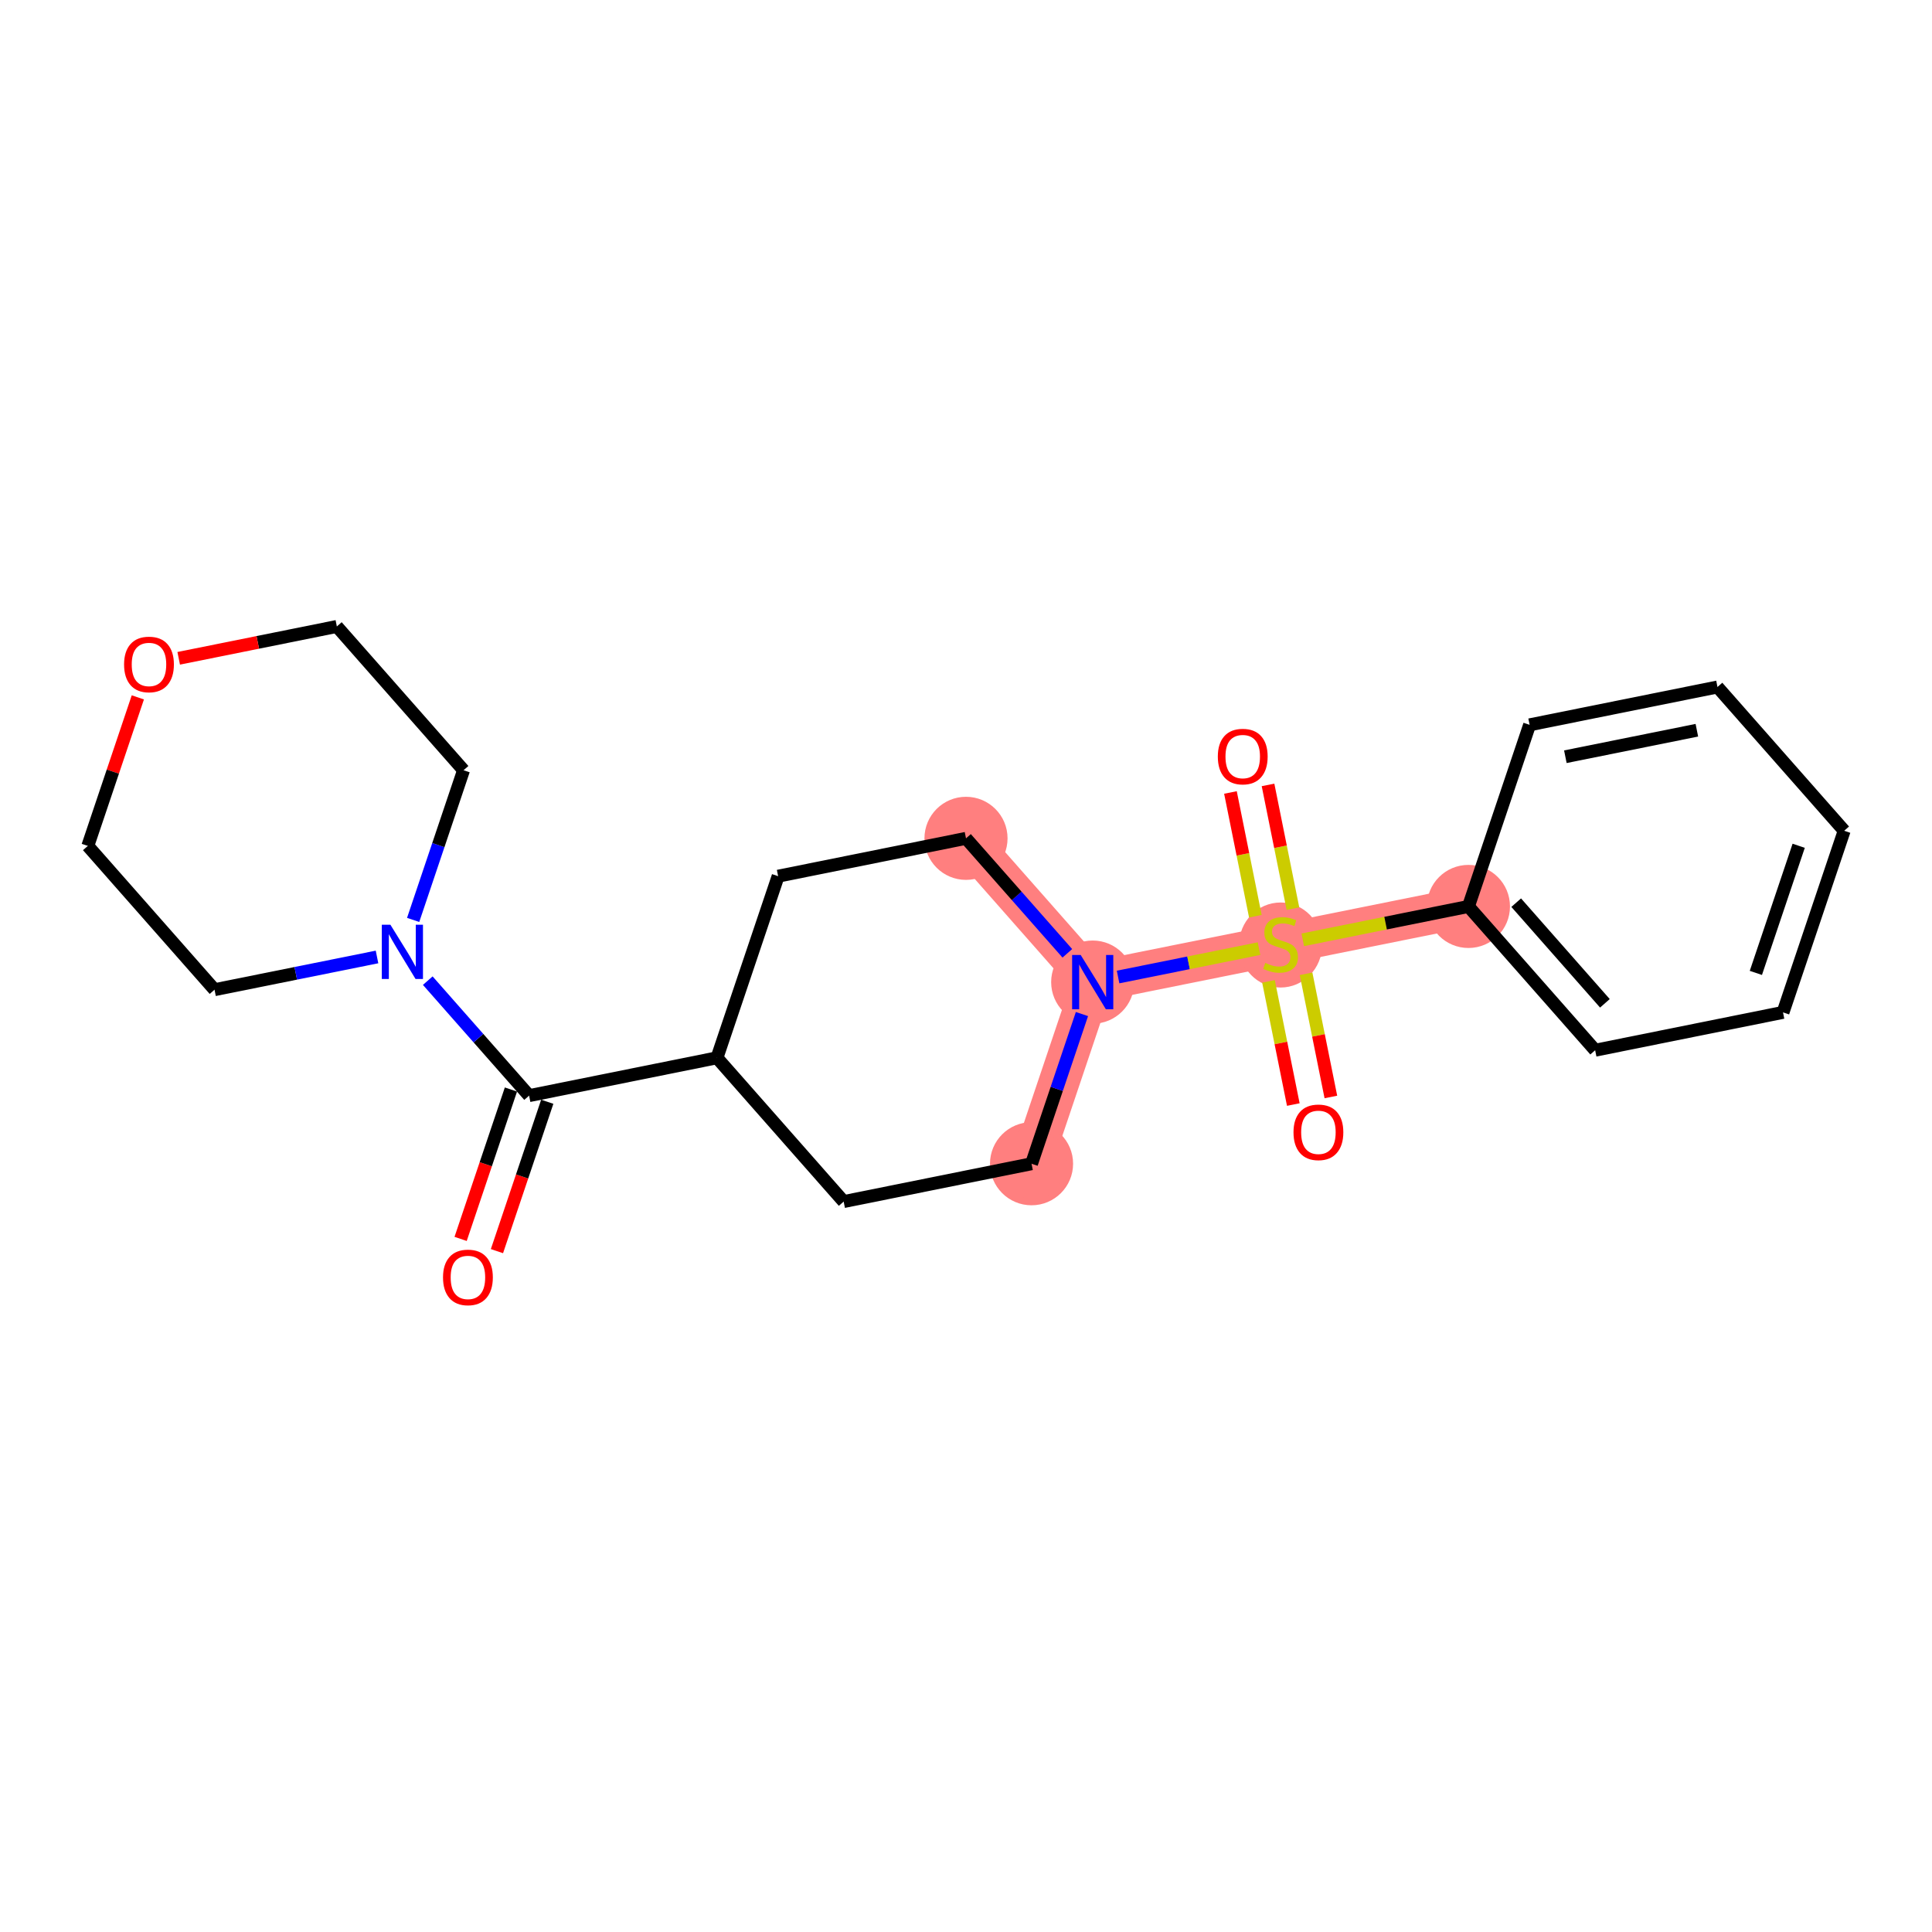 <?xml version='1.0' encoding='iso-8859-1'?>
<svg version='1.1' baseProfile='full'
              xmlns='http://www.w3.org/2000/svg'
                      xmlns:rdkit='http://www.rdkit.org/xml'
                      xmlns:xlink='http://www.w3.org/1999/xlink'
                  xml:space='preserve'
width='300px' height='300px' viewBox='0 0 300 300'>
<!-- END OF HEADER -->
<rect style='opacity:1.0;fill:#FFFFFF;stroke:none' width='300' height='300' x='0' y='0'> </rect>
<rect style='opacity:1.0;fill:#FFFFFF;stroke:none' width='300' height='300' x='0' y='0'> </rect>
<path d='M 160.177,180.705 L 169.674,152.503' style='fill:none;fill-rule:evenodd;stroke:#FF7F7F;stroke-width:6.3px;stroke-linecap:butt;stroke-linejoin:miter;stroke-opacity:1' />
<path d='M 169.674,152.503 L 198.847,146.628' style='fill:none;fill-rule:evenodd;stroke:#FF7F7F;stroke-width:6.3px;stroke-linecap:butt;stroke-linejoin:miter;stroke-opacity:1' />
<path d='M 169.674,152.503 L 150,130.177' style='fill:none;fill-rule:evenodd;stroke:#FF7F7F;stroke-width:6.3px;stroke-linecap:butt;stroke-linejoin:miter;stroke-opacity:1' />
<path d='M 198.847,146.628 L 228.019,140.752' style='fill:none;fill-rule:evenodd;stroke:#FF7F7F;stroke-width:6.3px;stroke-linecap:butt;stroke-linejoin:miter;stroke-opacity:1' />
<ellipse cx='160.177' cy='180.705' rx='5.952' ry='5.952'  style='fill:#FF7F7F;fill-rule:evenodd;stroke:#FF7F7F;stroke-width:1.0px;stroke-linecap:butt;stroke-linejoin:miter;stroke-opacity:1' />
<ellipse cx='169.674' cy='152.503' rx='5.952' ry='5.959'  style='fill:#FF7F7F;fill-rule:evenodd;stroke:#FF7F7F;stroke-width:1.0px;stroke-linecap:butt;stroke-linejoin:miter;stroke-opacity:1' />
<ellipse cx='198.847' cy='146.741' rx='5.952' ry='6.102'  style='fill:#FF7F7F;fill-rule:evenodd;stroke:#FF7F7F;stroke-width:1.0px;stroke-linecap:butt;stroke-linejoin:miter;stroke-opacity:1' />
<ellipse cx='228.019' cy='140.752' rx='5.952' ry='5.952'  style='fill:#FF7F7F;fill-rule:evenodd;stroke:#FF7F7F;stroke-width:1.0px;stroke-linecap:butt;stroke-linejoin:miter;stroke-opacity:1' />
<ellipse cx='150' cy='130.177' rx='5.952' ry='5.952'  style='fill:#FF7F7F;fill-rule:evenodd;stroke:#FF7F7F;stroke-width:1.0px;stroke-linecap:butt;stroke-linejoin:miter;stroke-opacity:1' />
<path class='bond-0 atom-0 atom-1' d='M 77.166,194.276 L 81.072,182.678' style='fill:none;fill-rule:evenodd;stroke:#FF0000;stroke-width:2.0px;stroke-linecap:butt;stroke-linejoin:miter;stroke-opacity:1' />
<path class='bond-0 atom-0 atom-1' d='M 81.072,182.678 L 84.978,171.08' style='fill:none;fill-rule:evenodd;stroke:#000000;stroke-width:2.0px;stroke-linecap:butt;stroke-linejoin:miter;stroke-opacity:1' />
<path class='bond-0 atom-0 atom-1' d='M 71.525,192.377 L 75.431,180.778' style='fill:none;fill-rule:evenodd;stroke:#FF0000;stroke-width:2.0px;stroke-linecap:butt;stroke-linejoin:miter;stroke-opacity:1' />
<path class='bond-0 atom-0 atom-1' d='M 75.431,180.778 L 79.338,169.18' style='fill:none;fill-rule:evenodd;stroke:#000000;stroke-width:2.0px;stroke-linecap:butt;stroke-linejoin:miter;stroke-opacity:1' />
<path class='bond-1 atom-1 atom-2' d='M 82.158,170.13 L 111.33,164.255' style='fill:none;fill-rule:evenodd;stroke:#000000;stroke-width:2.0px;stroke-linecap:butt;stroke-linejoin:miter;stroke-opacity:1' />
<path class='bond-16 atom-1 atom-17' d='M 82.158,170.13 L 74.29,161.202' style='fill:none;fill-rule:evenodd;stroke:#000000;stroke-width:2.0px;stroke-linecap:butt;stroke-linejoin:miter;stroke-opacity:1' />
<path class='bond-16 atom-1 atom-17' d='M 74.29,161.202 L 66.423,152.275' style='fill:none;fill-rule:evenodd;stroke:#0000FF;stroke-width:2.0px;stroke-linecap:butt;stroke-linejoin:miter;stroke-opacity:1' />
<path class='bond-2 atom-2 atom-3' d='M 111.33,164.255 L 131.004,186.581' style='fill:none;fill-rule:evenodd;stroke:#000000;stroke-width:2.0px;stroke-linecap:butt;stroke-linejoin:miter;stroke-opacity:1' />
<path class='bond-22 atom-16 atom-2' d='M 120.828,136.053 L 111.33,164.255' style='fill:none;fill-rule:evenodd;stroke:#000000;stroke-width:2.0px;stroke-linecap:butt;stroke-linejoin:miter;stroke-opacity:1' />
<path class='bond-3 atom-3 atom-4' d='M 131.004,186.581 L 160.177,180.705' style='fill:none;fill-rule:evenodd;stroke:#000000;stroke-width:2.0px;stroke-linecap:butt;stroke-linejoin:miter;stroke-opacity:1' />
<path class='bond-4 atom-4 atom-5' d='M 160.177,180.705 L 164.091,169.083' style='fill:none;fill-rule:evenodd;stroke:#000000;stroke-width:2.0px;stroke-linecap:butt;stroke-linejoin:miter;stroke-opacity:1' />
<path class='bond-4 atom-4 atom-5' d='M 164.091,169.083 L 168.005,157.461' style='fill:none;fill-rule:evenodd;stroke:#0000FF;stroke-width:2.0px;stroke-linecap:butt;stroke-linejoin:miter;stroke-opacity:1' />
<path class='bond-5 atom-5 atom-6' d='M 173.614,151.71 L 184.558,149.506' style='fill:none;fill-rule:evenodd;stroke:#0000FF;stroke-width:2.0px;stroke-linecap:butt;stroke-linejoin:miter;stroke-opacity:1' />
<path class='bond-5 atom-5 atom-6' d='M 184.558,149.506 L 195.501,147.302' style='fill:none;fill-rule:evenodd;stroke:#CCCC00;stroke-width:2.0px;stroke-linecap:butt;stroke-linejoin:miter;stroke-opacity:1' />
<path class='bond-14 atom-5 atom-15' d='M 165.735,148.032 L 157.867,139.105' style='fill:none;fill-rule:evenodd;stroke:#0000FF;stroke-width:2.0px;stroke-linecap:butt;stroke-linejoin:miter;stroke-opacity:1' />
<path class='bond-14 atom-5 atom-15' d='M 157.867,139.105 L 150,130.177' style='fill:none;fill-rule:evenodd;stroke:#000000;stroke-width:2.0px;stroke-linecap:butt;stroke-linejoin:miter;stroke-opacity:1' />
<path class='bond-6 atom-6 atom-7' d='M 200.768,141.095 L 198.833,131.486' style='fill:none;fill-rule:evenodd;stroke:#CCCC00;stroke-width:2.0px;stroke-linecap:butt;stroke-linejoin:miter;stroke-opacity:1' />
<path class='bond-6 atom-6 atom-7' d='M 198.833,131.486 L 196.898,121.878' style='fill:none;fill-rule:evenodd;stroke:#FF0000;stroke-width:2.0px;stroke-linecap:butt;stroke-linejoin:miter;stroke-opacity:1' />
<path class='bond-6 atom-6 atom-7' d='M 194.933,142.27 L 192.998,132.662' style='fill:none;fill-rule:evenodd;stroke:#CCCC00;stroke-width:2.0px;stroke-linecap:butt;stroke-linejoin:miter;stroke-opacity:1' />
<path class='bond-6 atom-6 atom-7' d='M 192.998,132.662 L 191.063,123.053' style='fill:none;fill-rule:evenodd;stroke:#FF0000;stroke-width:2.0px;stroke-linecap:butt;stroke-linejoin:miter;stroke-opacity:1' />
<path class='bond-7 atom-6 atom-8' d='M 196.971,152.387 L 198.897,161.951' style='fill:none;fill-rule:evenodd;stroke:#CCCC00;stroke-width:2.0px;stroke-linecap:butt;stroke-linejoin:miter;stroke-opacity:1' />
<path class='bond-7 atom-6 atom-8' d='M 198.897,161.951 L 200.824,171.514' style='fill:none;fill-rule:evenodd;stroke:#FF0000;stroke-width:2.0px;stroke-linecap:butt;stroke-linejoin:miter;stroke-opacity:1' />
<path class='bond-7 atom-6 atom-8' d='M 202.806,151.212 L 204.732,160.776' style='fill:none;fill-rule:evenodd;stroke:#CCCC00;stroke-width:2.0px;stroke-linecap:butt;stroke-linejoin:miter;stroke-opacity:1' />
<path class='bond-7 atom-6 atom-8' d='M 204.732,160.776 L 206.658,170.339' style='fill:none;fill-rule:evenodd;stroke:#FF0000;stroke-width:2.0px;stroke-linecap:butt;stroke-linejoin:miter;stroke-opacity:1' />
<path class='bond-8 atom-6 atom-9' d='M 202.293,145.934 L 215.156,143.343' style='fill:none;fill-rule:evenodd;stroke:#CCCC00;stroke-width:2.0px;stroke-linecap:butt;stroke-linejoin:miter;stroke-opacity:1' />
<path class='bond-8 atom-6 atom-9' d='M 215.156,143.343 L 228.019,140.752' style='fill:none;fill-rule:evenodd;stroke:#000000;stroke-width:2.0px;stroke-linecap:butt;stroke-linejoin:miter;stroke-opacity:1' />
<path class='bond-9 atom-9 atom-10' d='M 228.019,140.752 L 247.694,163.079' style='fill:none;fill-rule:evenodd;stroke:#000000;stroke-width:2.0px;stroke-linecap:butt;stroke-linejoin:miter;stroke-opacity:1' />
<path class='bond-9 atom-9 atom-10' d='M 235.435,140.166 L 249.208,155.795' style='fill:none;fill-rule:evenodd;stroke:#000000;stroke-width:2.0px;stroke-linecap:butt;stroke-linejoin:miter;stroke-opacity:1' />
<path class='bond-24 atom-14 atom-9' d='M 237.517,112.551 L 228.019,140.752' style='fill:none;fill-rule:evenodd;stroke:#000000;stroke-width:2.0px;stroke-linecap:butt;stroke-linejoin:miter;stroke-opacity:1' />
<path class='bond-10 atom-10 atom-11' d='M 247.694,163.079 L 276.866,157.203' style='fill:none;fill-rule:evenodd;stroke:#000000;stroke-width:2.0px;stroke-linecap:butt;stroke-linejoin:miter;stroke-opacity:1' />
<path class='bond-11 atom-11 atom-12' d='M 276.866,157.203 L 286.364,129.001' style='fill:none;fill-rule:evenodd;stroke:#000000;stroke-width:2.0px;stroke-linecap:butt;stroke-linejoin:miter;stroke-opacity:1' />
<path class='bond-11 atom-11 atom-12' d='M 272.65,151.073 L 279.299,131.332' style='fill:none;fill-rule:evenodd;stroke:#000000;stroke-width:2.0px;stroke-linecap:butt;stroke-linejoin:miter;stroke-opacity:1' />
<path class='bond-12 atom-12 atom-13' d='M 286.364,129.001 L 266.689,106.675' style='fill:none;fill-rule:evenodd;stroke:#000000;stroke-width:2.0px;stroke-linecap:butt;stroke-linejoin:miter;stroke-opacity:1' />
<path class='bond-13 atom-13 atom-14' d='M 266.689,106.675 L 237.517,112.551' style='fill:none;fill-rule:evenodd;stroke:#000000;stroke-width:2.0px;stroke-linecap:butt;stroke-linejoin:miter;stroke-opacity:1' />
<path class='bond-13 atom-13 atom-14' d='M 263.488,113.391 L 243.068,117.504' style='fill:none;fill-rule:evenodd;stroke:#000000;stroke-width:2.0px;stroke-linecap:butt;stroke-linejoin:miter;stroke-opacity:1' />
<path class='bond-15 atom-15 atom-16' d='M 150,130.177 L 120.828,136.053' style='fill:none;fill-rule:evenodd;stroke:#000000;stroke-width:2.0px;stroke-linecap:butt;stroke-linejoin:miter;stroke-opacity:1' />
<path class='bond-17 atom-17 atom-18' d='M 64.153,142.846 L 68.067,131.224' style='fill:none;fill-rule:evenodd;stroke:#0000FF;stroke-width:2.0px;stroke-linecap:butt;stroke-linejoin:miter;stroke-opacity:1' />
<path class='bond-17 atom-17 atom-18' d='M 68.067,131.224 L 71.981,119.602' style='fill:none;fill-rule:evenodd;stroke:#000000;stroke-width:2.0px;stroke-linecap:butt;stroke-linejoin:miter;stroke-opacity:1' />
<path class='bond-23 atom-22 atom-17' d='M 33.311,153.679 L 45.927,151.138' style='fill:none;fill-rule:evenodd;stroke:#000000;stroke-width:2.0px;stroke-linecap:butt;stroke-linejoin:miter;stroke-opacity:1' />
<path class='bond-23 atom-22 atom-17' d='M 45.927,151.138 L 58.543,148.597' style='fill:none;fill-rule:evenodd;stroke:#0000FF;stroke-width:2.0px;stroke-linecap:butt;stroke-linejoin:miter;stroke-opacity:1' />
<path class='bond-18 atom-18 atom-19' d='M 71.981,119.602 L 52.306,97.276' style='fill:none;fill-rule:evenodd;stroke:#000000;stroke-width:2.0px;stroke-linecap:butt;stroke-linejoin:miter;stroke-opacity:1' />
<path class='bond-19 atom-19 atom-20' d='M 52.306,97.276 L 40.027,99.749' style='fill:none;fill-rule:evenodd;stroke:#000000;stroke-width:2.0px;stroke-linecap:butt;stroke-linejoin:miter;stroke-opacity:1' />
<path class='bond-19 atom-19 atom-20' d='M 40.027,99.749 L 27.747,102.222' style='fill:none;fill-rule:evenodd;stroke:#FF0000;stroke-width:2.0px;stroke-linecap:butt;stroke-linejoin:miter;stroke-opacity:1' />
<path class='bond-20 atom-20 atom-21' d='M 21.404,108.288 L 17.52,119.82' style='fill:none;fill-rule:evenodd;stroke:#FF0000;stroke-width:2.0px;stroke-linecap:butt;stroke-linejoin:miter;stroke-opacity:1' />
<path class='bond-20 atom-20 atom-21' d='M 17.52,119.82 L 13.636,131.353' style='fill:none;fill-rule:evenodd;stroke:#000000;stroke-width:2.0px;stroke-linecap:butt;stroke-linejoin:miter;stroke-opacity:1' />
<path class='bond-21 atom-21 atom-22' d='M 13.636,131.353 L 33.311,153.679' style='fill:none;fill-rule:evenodd;stroke:#000000;stroke-width:2.0px;stroke-linecap:butt;stroke-linejoin:miter;stroke-opacity:1' />
<path  class='atom-0' d='M 68.791 198.356
Q 68.791 196.332, 69.791 195.201
Q 70.791 194.07, 72.66 194.07
Q 74.529 194.07, 75.528 195.201
Q 76.528 196.332, 76.528 198.356
Q 76.528 200.403, 75.517 201.569
Q 74.505 202.724, 72.66 202.724
Q 70.803 202.724, 69.791 201.569
Q 68.791 200.415, 68.791 198.356
M 72.66 201.772
Q 73.945 201.772, 74.636 200.915
Q 75.338 200.046, 75.338 198.356
Q 75.338 196.701, 74.636 195.868
Q 73.945 195.023, 72.66 195.023
Q 71.374 195.023, 70.672 195.856
Q 69.982 196.689, 69.982 198.356
Q 69.982 200.058, 70.672 200.915
Q 71.374 201.772, 72.66 201.772
' fill='#FF0000'/>
<path  class='atom-5' d='M 167.812 148.29
L 170.573 152.753
Q 170.847 153.194, 171.287 153.991
Q 171.728 154.789, 171.752 154.837
L 171.752 148.29
L 172.871 148.29
L 172.871 156.717
L 171.716 156.717
L 168.752 151.837
Q 168.407 151.266, 168.038 150.611
Q 167.681 149.956, 167.574 149.754
L 167.574 156.717
L 166.478 156.717
L 166.478 148.29
L 167.812 148.29
' fill='#0000FF'/>
<path  class='atom-6' d='M 196.466 149.52
Q 196.561 149.556, 196.954 149.723
Q 197.347 149.889, 197.775 149.997
Q 198.216 150.092, 198.644 150.092
Q 199.442 150.092, 199.906 149.711
Q 200.37 149.318, 200.37 148.64
Q 200.37 148.175, 200.132 147.89
Q 199.906 147.604, 199.549 147.449
Q 199.192 147.295, 198.597 147.116
Q 197.847 146.89, 197.395 146.676
Q 196.954 146.461, 196.633 146.009
Q 196.323 145.557, 196.323 144.795
Q 196.323 143.735, 197.037 143.081
Q 197.764 142.426, 199.192 142.426
Q 200.168 142.426, 201.275 142.89
L 201.001 143.807
Q 199.989 143.39, 199.228 143.39
Q 198.406 143.39, 197.954 143.735
Q 197.502 144.069, 197.514 144.652
Q 197.514 145.104, 197.74 145.378
Q 197.978 145.652, 198.311 145.807
Q 198.656 145.961, 199.228 146.14
Q 199.989 146.378, 200.442 146.616
Q 200.894 146.854, 201.216 147.342
Q 201.549 147.818, 201.549 148.64
Q 201.549 149.806, 200.763 150.437
Q 199.989 151.056, 198.692 151.056
Q 197.942 151.056, 197.371 150.889
Q 196.811 150.735, 196.145 150.461
L 196.466 149.52
' fill='#CCCC00'/>
<path  class='atom-7' d='M 189.103 117.479
Q 189.103 115.456, 190.103 114.325
Q 191.102 113.194, 192.971 113.194
Q 194.84 113.194, 195.84 114.325
Q 196.84 115.456, 196.84 117.479
Q 196.84 119.527, 195.828 120.693
Q 194.816 121.848, 192.971 121.848
Q 191.114 121.848, 190.103 120.693
Q 189.103 119.539, 189.103 117.479
M 192.971 120.896
Q 194.257 120.896, 194.947 120.039
Q 195.649 119.17, 195.649 117.479
Q 195.649 115.825, 194.947 114.992
Q 194.257 114.147, 192.971 114.147
Q 191.686 114.147, 190.983 114.98
Q 190.293 115.813, 190.293 117.479
Q 190.293 119.182, 190.983 120.039
Q 191.686 120.896, 192.971 120.896
' fill='#FF0000'/>
<path  class='atom-8' d='M 200.854 175.824
Q 200.854 173.8, 201.854 172.67
Q 202.853 171.539, 204.722 171.539
Q 206.591 171.539, 207.591 172.67
Q 208.591 173.8, 208.591 175.824
Q 208.591 177.871, 207.579 179.038
Q 206.567 180.193, 204.722 180.193
Q 202.865 180.193, 201.854 179.038
Q 200.854 177.883, 200.854 175.824
M 204.722 179.24
Q 206.008 179.24, 206.698 178.383
Q 207.401 177.514, 207.401 175.824
Q 207.401 174.169, 206.698 173.336
Q 206.008 172.491, 204.722 172.491
Q 203.437 172.491, 202.734 173.324
Q 202.044 174.158, 202.044 175.824
Q 202.044 177.526, 202.734 178.383
Q 203.437 179.24, 204.722 179.24
' fill='#FF0000'/>
<path  class='atom-17' d='M 60.62 143.59
L 63.382 148.054
Q 63.656 148.494, 64.096 149.292
Q 64.537 150.089, 64.56 150.137
L 64.56 143.59
L 65.679 143.59
L 65.679 152.018
L 64.525 152.018
L 61.561 147.137
Q 61.215 146.566, 60.846 145.911
Q 60.489 145.257, 60.382 145.054
L 60.382 152.018
L 59.287 152.018
L 59.287 143.59
L 60.62 143.59
' fill='#0000FF'/>
<path  class='atom-20' d='M 19.266 103.175
Q 19.266 101.152, 20.265 100.021
Q 21.265 98.89, 23.134 98.89
Q 25.003 98.89, 26.003 100.021
Q 27.003 101.152, 27.003 103.175
Q 27.003 105.223, 25.991 106.389
Q 24.979 107.544, 23.134 107.544
Q 21.277 107.544, 20.265 106.389
Q 19.266 105.235, 19.266 103.175
M 23.134 106.592
Q 24.42 106.592, 25.11 105.734
Q 25.812 104.866, 25.812 103.175
Q 25.812 101.521, 25.11 100.688
Q 24.42 99.842, 23.134 99.842
Q 21.849 99.842, 21.146 100.676
Q 20.456 101.509, 20.456 103.175
Q 20.456 104.877, 21.146 105.734
Q 21.849 106.592, 23.134 106.592
' fill='#FF0000'/>
</svg>
